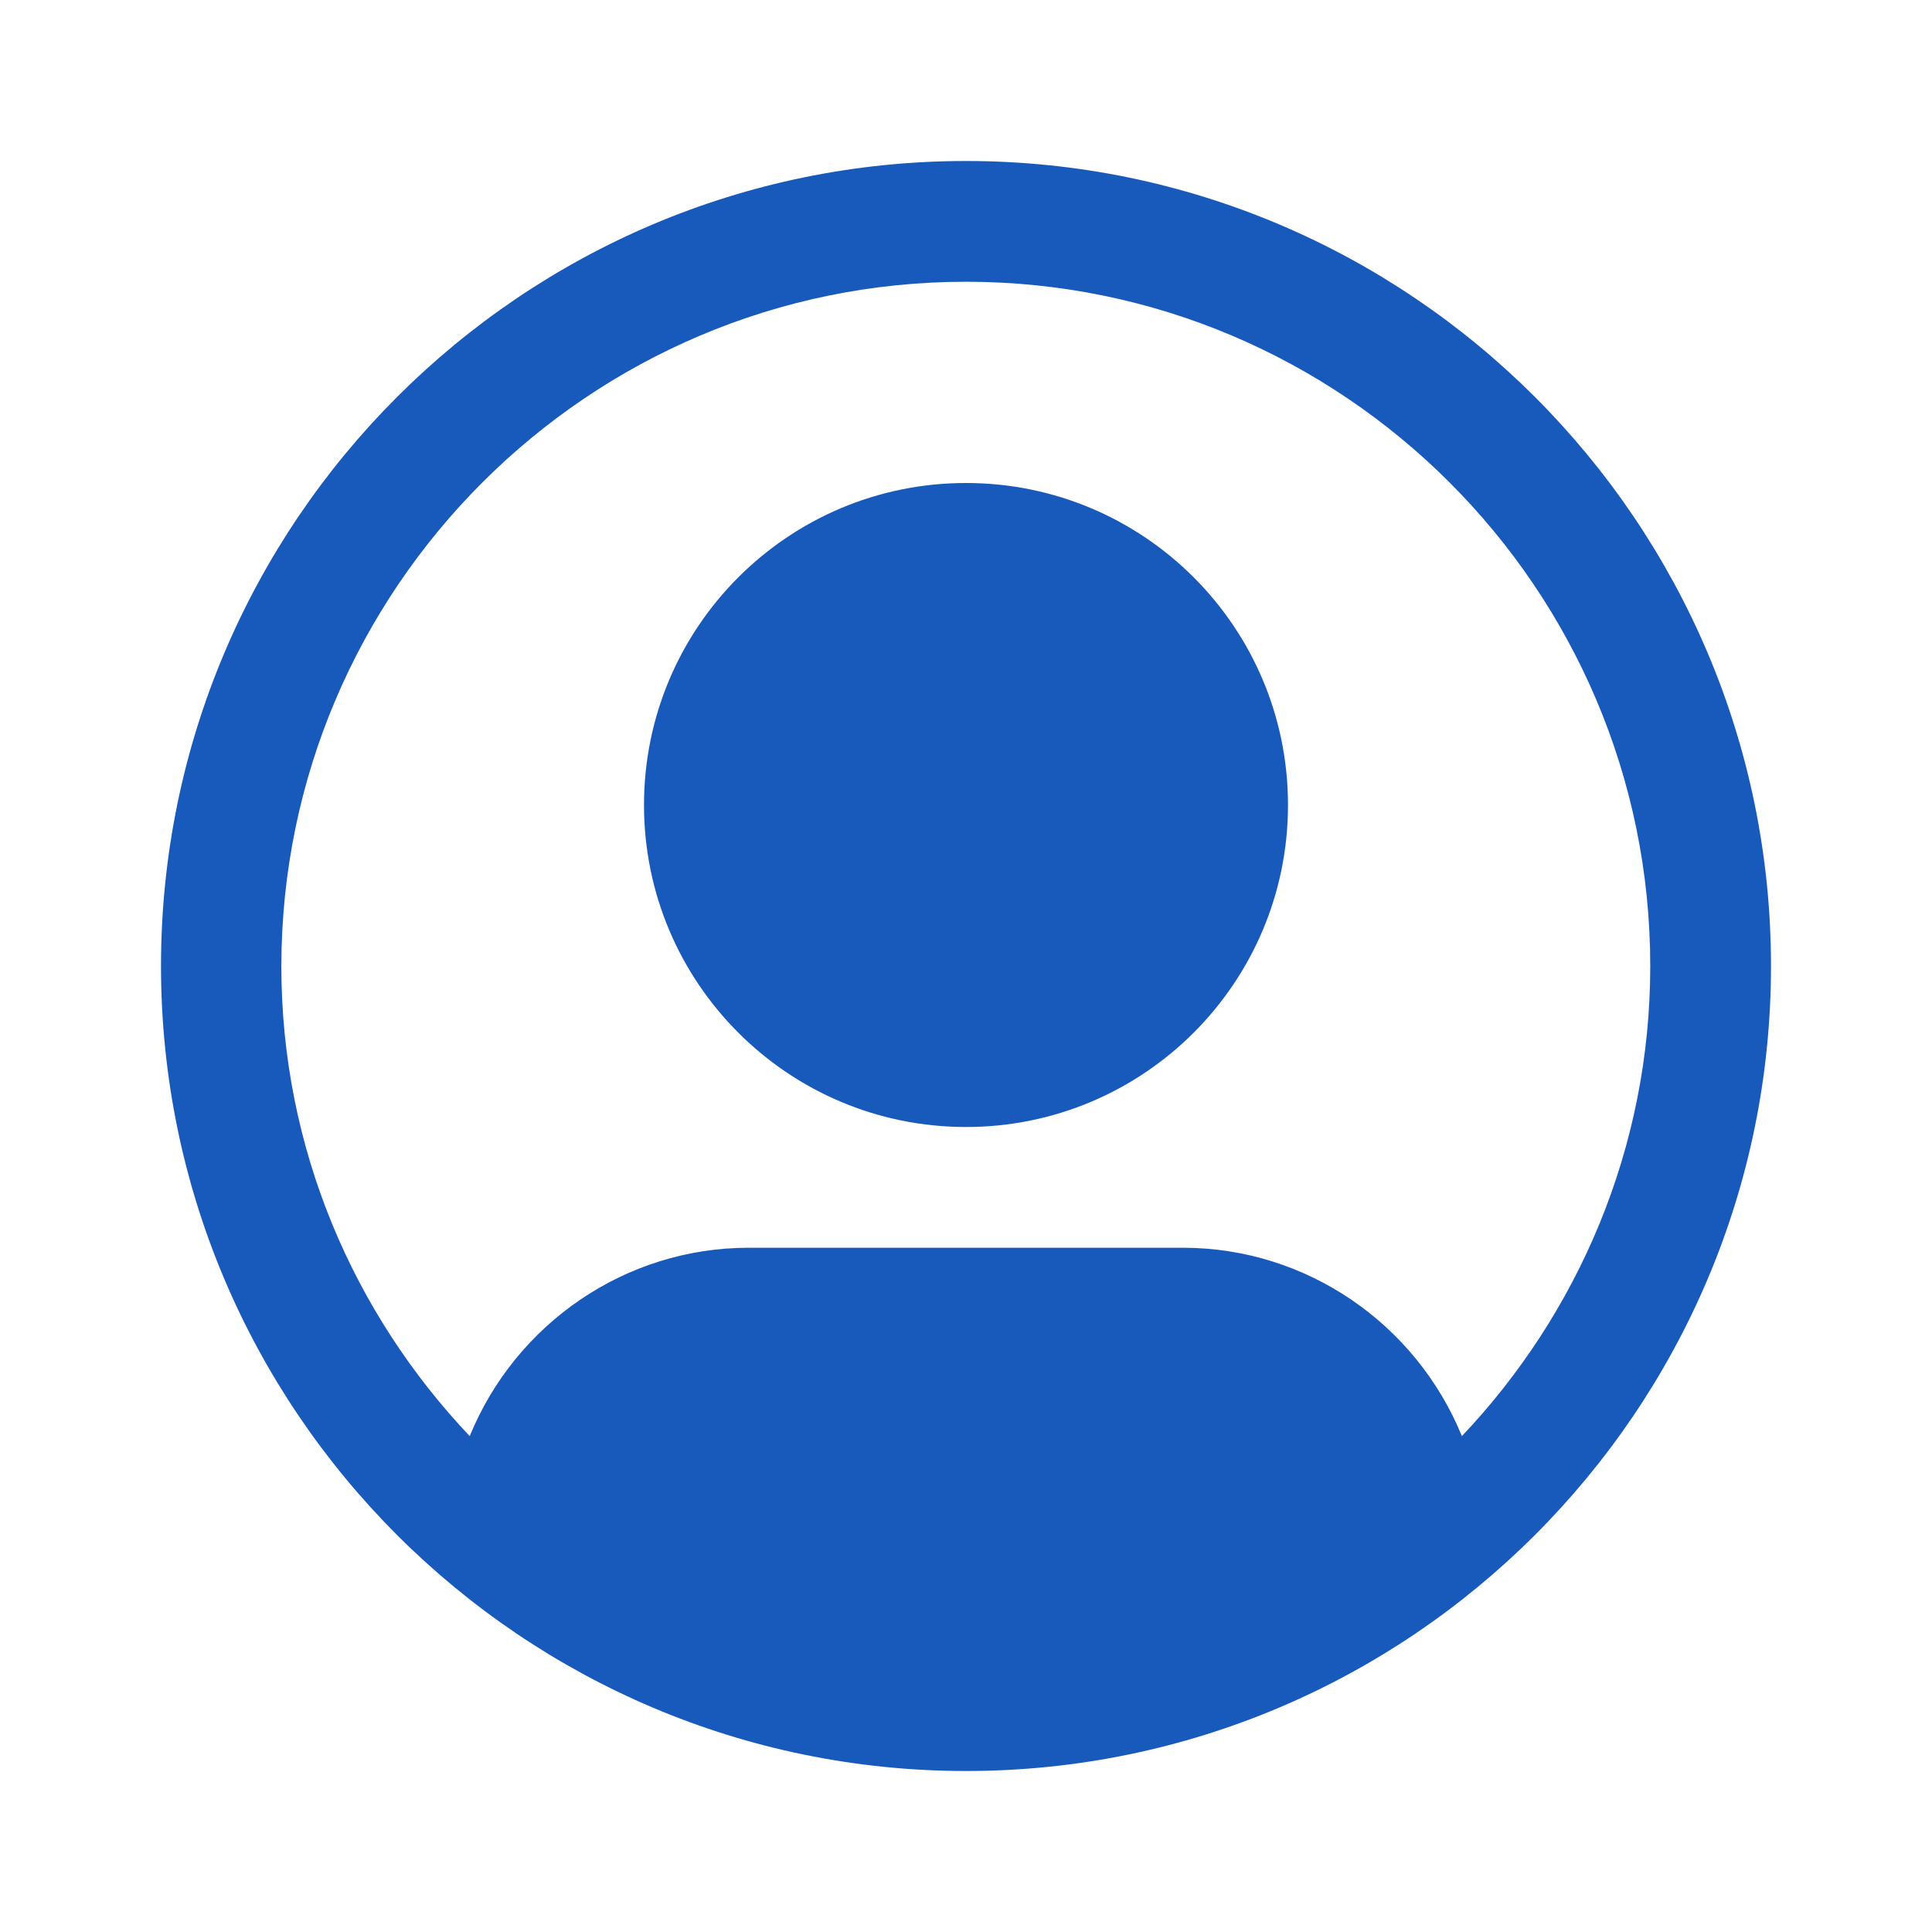 <svg width="24" height="24" viewBox="0 0 24 24" fill="none" xmlns="http://www.w3.org/2000/svg">
<path fill-rule="evenodd" clip-rule="evenodd" d="M2 12C2 6.485 6.485 2 12 2C17.515 2 22 6.485 22 12C22 17.515 17.515 22 12 22C6.485 22 2 17.515 2 12ZM14.695 15.5C16.23 15.5 17.59 16.445 18.16 17.84C19.605 16.315 20.5 14.26 20.5 12C20.5 7.315 16.685 3.5 12 3.5C7.315 3.5 3.5 7.315 3.495 12C3.495 14.265 4.39 16.315 5.835 17.84C6.405 16.445 7.765 15.5 9.3 15.5H14.695ZM16 10C16 12.209 14.209 14 12 14C9.791 14 8 12.209 8 10C8 7.791 9.791 6 12 6C14.209 6 16 7.791 16 10Z" fill="#185ABC"/>
</svg>

